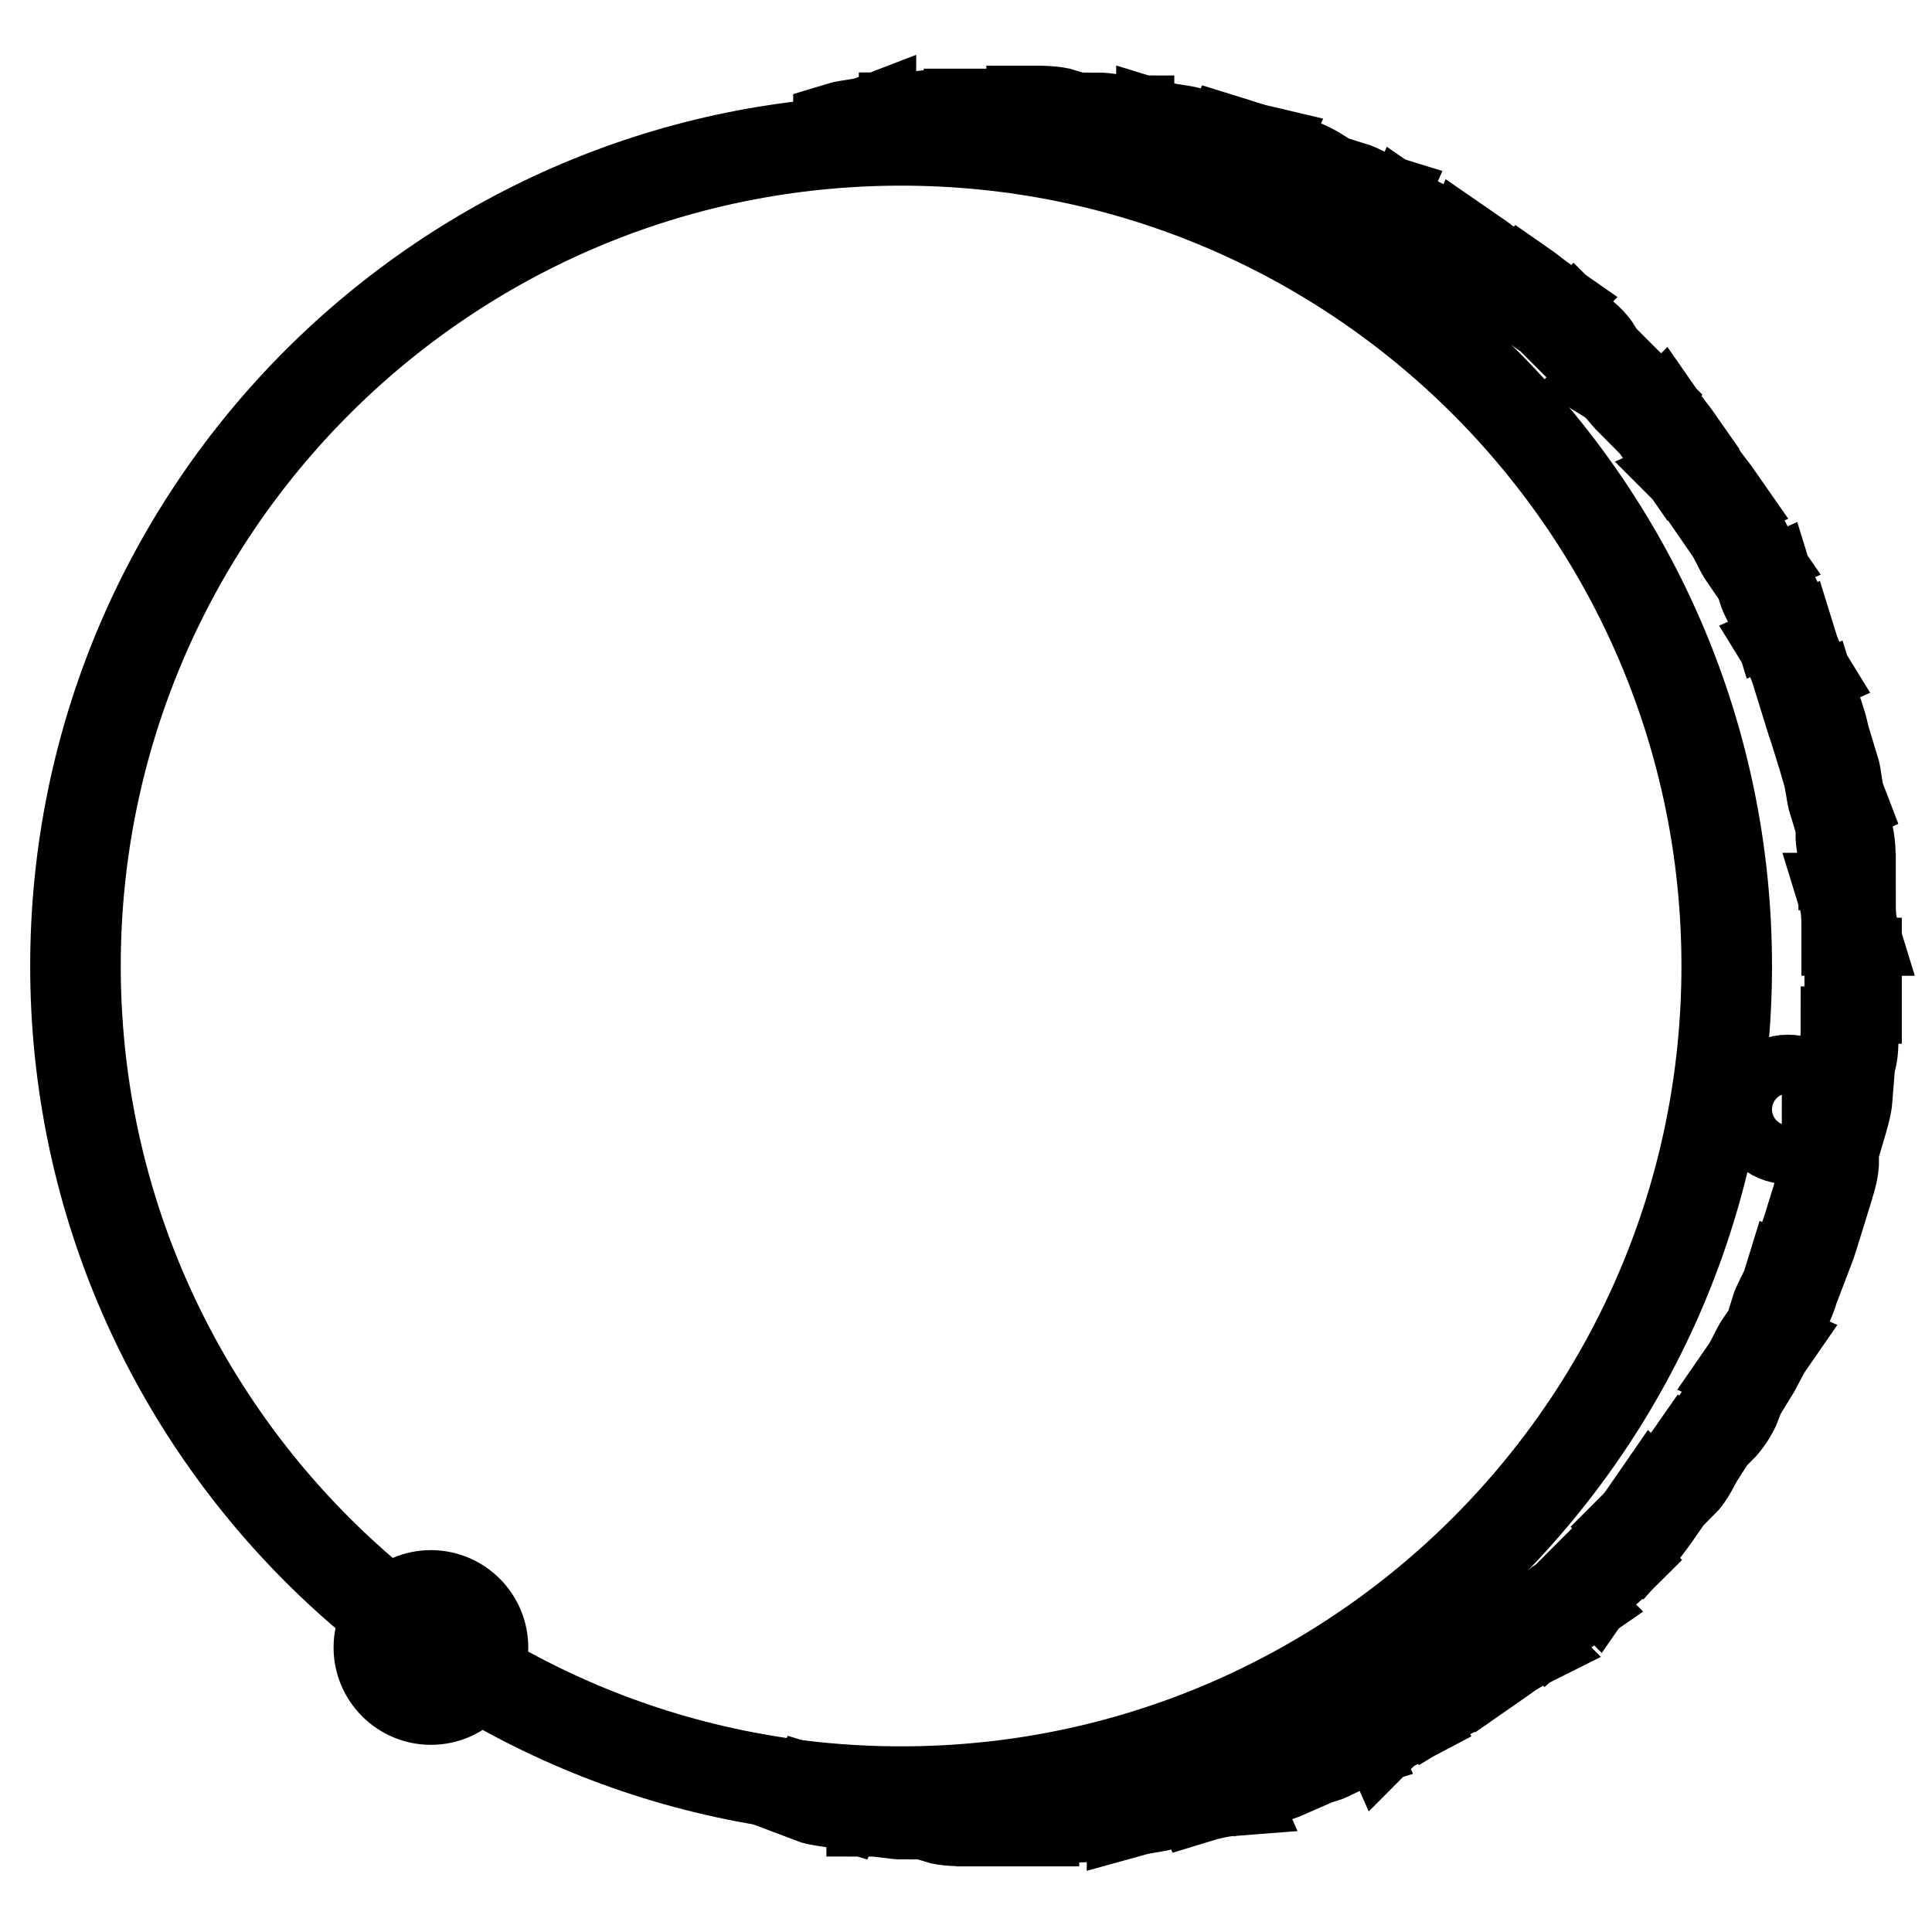 <?xml version="1.0" encoding="utf-8"?>
<!-- Svg Vector Icons : http://www.onlinewebfonts.com/icon -->
<!DOCTYPE svg PUBLIC "-//W3C//DTD SVG 1.1//EN" "http://www.w3.org/Graphics/SVG/1.1/DTD/svg11.dtd">
<svg version="1.1" xmlns="http://www.w3.org/2000/svg" xmlns:xlink="http://www.w3.org/1999/xlink" x="0px" y="0px" viewBox="0 0 256 256" enable-background="new 0 0 256 256" xml:space="preserve">
<g><g><path stroke-width="12" fill-opacity="0" stroke="#000000"  d="M132.7,241.3v-0.9c1.3,0,3,0,4.3,0v0.9C135.8,241.3,134.5,241.3,132.7,241.3z M128.4,241.3c-1.3,0-3,0-4.3-0.4V240c1.3,0,3,0,4.3,0.4V241.3z M141.4,240.8V240c1.3,0,2.6-0.4,4.3-0.4v0.9C144.4,240.8,143.1,240.8,141.4,240.8z M119.8,240.4c-1.3,0-3-0.4-4.3-0.4v-0.9c1.3,0,3,0.4,4.3,0.4V240.4z M150,240v-0.9c1.3,0,3-0.4,4.3-0.9v0.9C153.1,239.5,151.8,239.5,150,240z M111.6,239.1c-1.3-0.4-3-0.4-4.3-0.9l0.4-0.9c1.3,0.4,2.6,0.4,4.3,0.9L111.6,239.1z M158.7,238.2l-0.4-0.9c1.3-0.4,2.6-0.9,4.3-0.9l0.4,0.9C161.7,237.4,160,237.8,158.7,238.2z M166.9,236.1l-0.4-0.9c1.3-0.4,2.6-0.9,3.9-1.3l0.4,0.9C169.9,235.2,168.6,235.6,166.9,236.1z M175.1,233l-0.4-0.9c1.3-0.4,2.6-1.3,3.9-1.7l0.4,0.9C177.7,231.7,176.4,232.6,175.1,233z M183.3,229.6l-0.4-0.9c1.3-0.4,2.6-1.3,3.9-2.2l0.4,0.9C185.5,228.3,184.2,228.7,183.3,229.6z M190.7,225.2l-0.4-0.9c1.3-0.9,2.6-1.3,3.5-2.2l0.4,0.9C193.3,224,192,224.4,190.7,225.2z M198,220.5l-0.4-0.9c1.3-0.9,2.2-1.7,3.5-2.6l0.9,0.9C200.2,218.8,199.3,219.6,198,220.5z M204.9,215.3l-0.9-0.9c1.3-0.9,2.2-1.7,3.5-2.6l0.9,0.9C207.1,213.6,205.8,214.5,204.9,215.3z M211.4,209.7l-0.9-0.9c0.9-0.9,2.2-2.2,3-3l0.9,0.9C213.6,207.5,212.3,208.4,211.4,209.7z M217.5,203.2l-0.9-0.9c0.9-0.9,1.7-2.2,2.6-3.5l0.9,0.9C219.2,201,218.3,202.3,217.5,203.2z M222.7,196.7l-0.9-0.9c0.9-1.3,1.7-2.2,2.6-3.5l0.9,0.4C224.4,194.1,224,195.4,222.7,196.7z M227.8,189.4L227,189c0.9-1.3,1.7-2.6,2.2-3.5l0.9,0.4C229.6,187.2,228.7,188.5,227.8,189.4z M232.2,182l-0.9-0.4c0.9-1.3,1.3-2.6,2.2-3.9l0.9,0.4C233.5,179.4,233,180.7,232.2,182z M236.1,174.3l-0.9-0.4c0.4-1.3,1.3-2.6,1.7-3.9l0.9,0.4C237.4,171.7,236.9,173,236.1,174.3z M239.5,166l-0.9-0.4c0.4-1.3,0.9-2.6,1.3-3.9l0.9,0.4C240.4,163.4,240,164.7,239.5,166z M242.1,157.8l-0.9-0.4c0.4-1.3,0.9-2.6,0.9-4.3l0.9,0.4C243,155.2,242.5,156.5,242.1,157.8z M243.8,149.6H243c0.4-1.3,0.4-3,0.9-4.3h0.9C244.7,146.6,244.3,147.9,243.8,149.6z M245.1,141h-0.9c0-1.3,0.4-3,0.4-4.3h0.9C245.6,137.9,245.6,139.7,245.1,141z M246,132.3h-0.9c0-1.3,0-3,0-4.3v-0.4h0.9v0.4C246,129.3,246,131,246,132.3z M244.7,123.3c0-1.3,0-3-0.4-4.3h0.9c0,1.7,0,3,0.4,4.3H244.7z M244.3,114.6c0-1.3-0.4-3-0.4-4.3h0.9c0.4,1.3,0.4,3,0.4,4.3H244.3z M243,106.4c-0.4-1.3-0.4-2.6-0.9-4.3l0.9-0.4c0.4,1.3,0.4,3,0.9,4.3L243,106.4z M240.8,97.8c-0.4-1.3-0.9-2.6-1.3-4.3l0.9-0.4c0.4,1.3,0.9,2.6,1.3,4.3L240.8,97.8z M238.2,89.5c-0.4-1.3-0.9-2.6-1.7-3.9l0.9-0.4c0.4,1.3,0.9,2.6,1.7,3.9L238.2,89.5z M235.2,81.7c-0.4-1.3-1.3-2.6-1.7-3.9l0.9-0.4c0.4,1.3,1.3,2.6,1.7,3.9L235.2,81.7z M231.3,74c-0.9-1.3-1.3-2.6-2.2-3.9l0.9-0.4c0.9,1.3,1.3,2.6,2.2,3.9L231.3,74z M227,66.6c-0.9-1.3-1.7-2.6-2.6-3.5l0.9-0.4c0.9,1.3,1.7,2.2,2.6,3.5L227,66.6z M221.8,59.7c-0.9-1.3-1.7-2.2-2.6-3.5l0.9-0.9c0.9,1.3,1.7,2.2,2.6,3.5L221.8,59.7z M216.2,53.2c-0.9-0.9-1.7-2.2-3-3l0.9-0.9c0.9,0.9,2.2,2.2,3,3L216.2,53.2z M210.6,47.2c-0.9-0.9-2.2-2.2-3-3l0.9-0.9c0.9,0.9,2.2,1.7,3,3L210.6,47.2z M204.1,41.1c-1.3-0.9-2.2-1.7-3.5-2.6l0.9-0.9c1.3,0.9,2.2,1.7,3.5,2.6L204.1,41.1z M197.2,35.9c-1.3-0.9-2.6-1.3-3.5-2.2l0.4-0.9c1.3,0.9,2.6,1.7,3.5,2.6L197.2,35.9z M189.8,31.6c-1.3-0.9-2.6-1.3-3.9-2.2l0.4-0.9c1.3,0.9,2.6,1.3,3.9,2.2L189.8,31.6z M182.5,27.3c-1.3-0.4-2.6-1.3-3.9-1.7l0.4-0.9c1.3,0.4,2.6,1.3,3.9,1.7L182.5,27.3z M174.3,23.8c-1.3-0.4-2.6-0.9-3.9-1.7l0.4-0.9c1.3,0.4,2.6,0.9,3.9,1.7L174.3,23.8z M166.5,20.8c-1.3-0.4-2.6-0.9-4.3-1.3l0.4-0.9c1.3,0.4,2.6,0.9,4.3,1.3L166.5,20.8z M158.2,18.6c-1.3-0.4-2.6-0.4-4.3-0.9v-0.9c1.3,0.4,3,0.4,4.3,0.9V18.6z M111.1,17.8v-0.9c1.3-0.4,3-0.4,4.3-0.9v0.9C114.2,17.3,112.4,17.8,111.1,17.8z M149.6,16.9c-1.3,0-3-0.4-4.3-0.4v-0.9c1.3,0,3,0.4,4.3,0.4V16.9z M119.8,16.5v-0.9c1.3,0,3-0.4,4.3-0.4V16C122.4,16.5,121.1,16.5,119.8,16.5z M141,16c-1.3,0-3,0-4.3-0.4v-0.9c1.3,0,3,0,4.3,0.4V16z M128.4,16v-0.9c1.3,0,3,0,4.3,0V16C131,15.6,129.7,16,128.4,16z"/><path stroke-width="12" fill-opacity="0" stroke="#000000"  d="M10,128c0,60.4,49,109.4,109.4,109.4c60.4,0,109.4-49,109.4-109.4s-49-109.4-109.4-109.4C59,18.6,10,67.6,10,128L10,128z"/><path stroke-width="12" fill-opacity="0" stroke="#000000"  d="M50.2,218.3c0,3.8,3.1,6.9,6.9,6.9c3.8,0,6.9-3.1,6.9-6.9c0-3.8-3.1-6.9-6.9-6.9C53.3,211.4,50.2,214.5,50.2,218.3L50.2,218.3z"/><path stroke-width="12" fill-opacity="0" stroke="#000000"  d="M233,147c0,2.1,1.7,3.9,3.9,3.9c2.1,0,3.9-1.7,3.9-3.9c0-2.1-1.7-3.9-3.9-3.9S233,144.9,233,147z"/></g></g>
</svg>